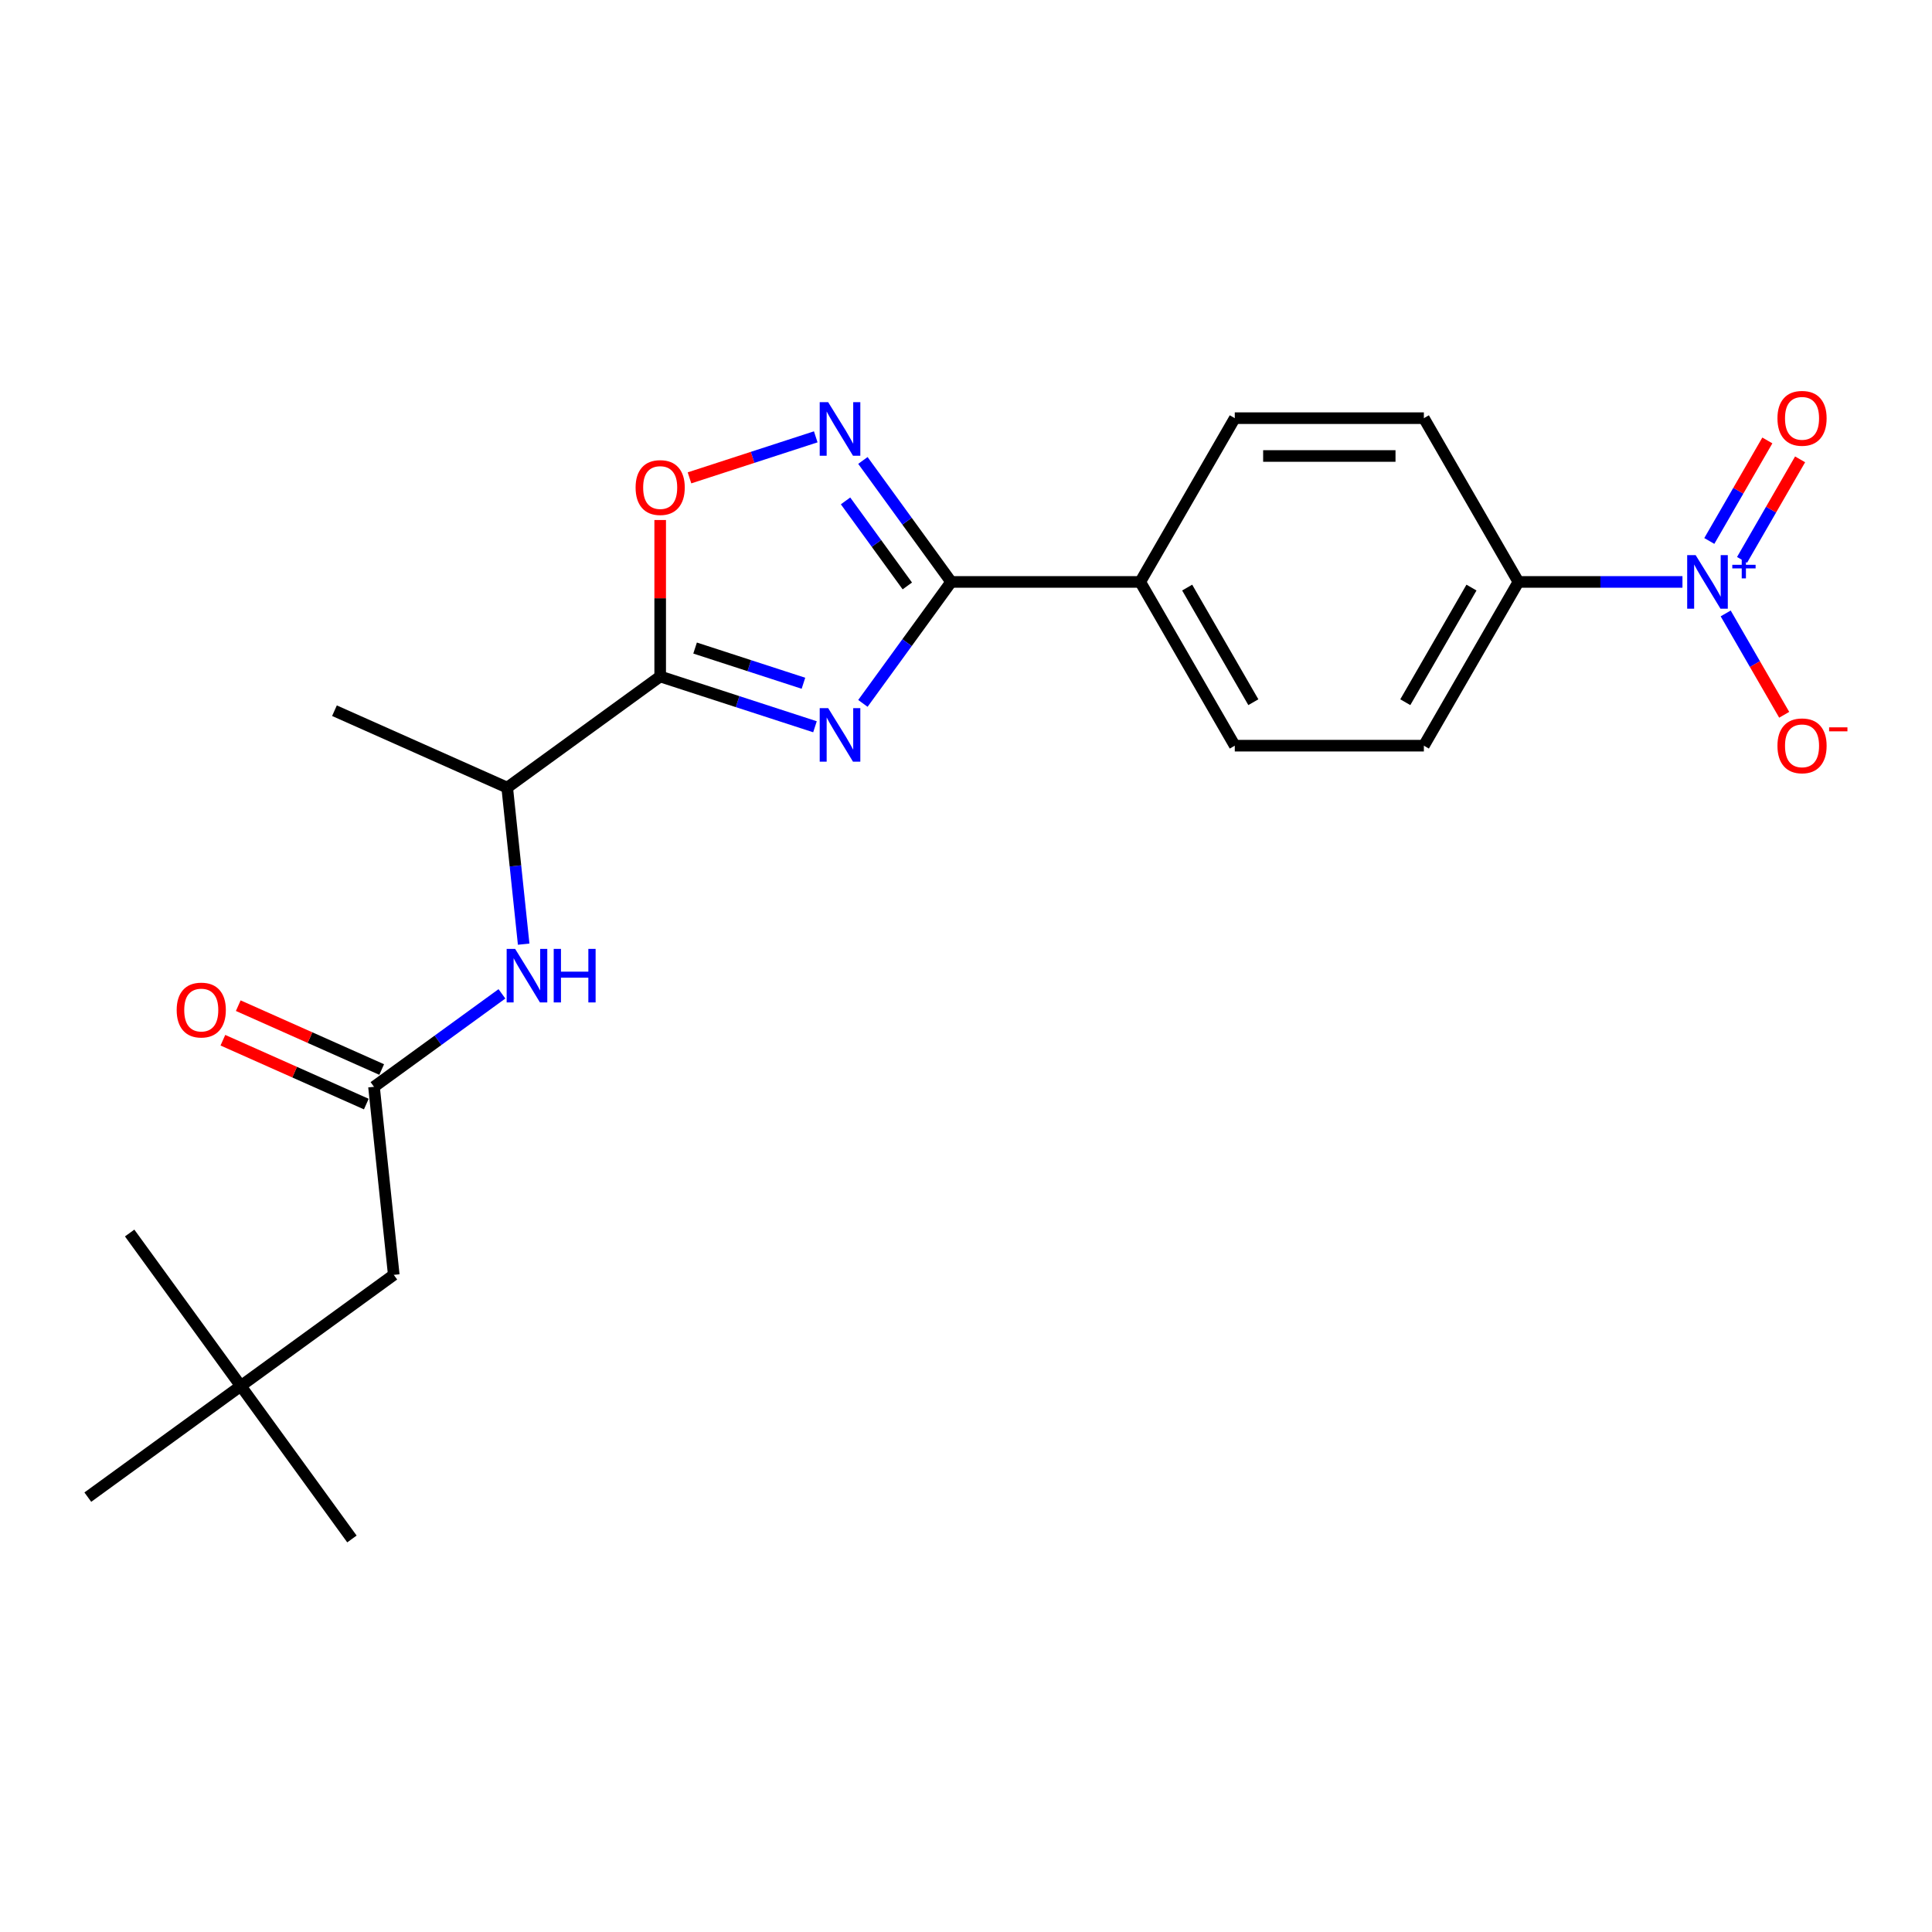 <?xml version='1.0' encoding='iso-8859-1'?>
<svg version='1.1' baseProfile='full'
              xmlns='http://www.w3.org/2000/svg'
                      xmlns:rdkit='http://www.rdkit.org/xml'
                      xmlns:xlink='http://www.w3.org/1999/xlink'
                  xml:space='preserve'
width='1000px' height='1000px' viewBox='0 0 1000 1000'>
<!-- END OF HEADER -->
<rect style='opacity:1.0;fill:#FFFFFF;stroke:none' width='1000' height='1000' x='0' y='0'> </rect>
<path class='bond-0' d='M 271.047,488.694 L 266.788,448.18' style='fill:none;fill-rule:evenodd;stroke:#0000FF;stroke-width:6px;stroke-linecap:butt;stroke-linejoin:miter;stroke-opacity:1' />
<path class='bond-0' d='M 266.788,448.18 L 262.53,407.665' style='fill:none;fill-rule:evenodd;stroke:#000000;stroke-width:6px;stroke-linecap:butt;stroke-linejoin:miter;stroke-opacity:1' />
<path class='bond-1' d='M 259.802,514.414 L 226.692,538.47' style='fill:none;fill-rule:evenodd;stroke:#0000FF;stroke-width:6px;stroke-linecap:butt;stroke-linejoin:miter;stroke-opacity:1' />
<path class='bond-1' d='M 226.692,538.47 L 193.582,562.526' style='fill:none;fill-rule:evenodd;stroke:#000000;stroke-width:6px;stroke-linecap:butt;stroke-linejoin:miter;stroke-opacity:1' />
<path class='bond-2' d='M 197.562,553.585 L 160.443,537.058' style='fill:none;fill-rule:evenodd;stroke:#000000;stroke-width:6px;stroke-linecap:butt;stroke-linejoin:miter;stroke-opacity:1' />
<path class='bond-2' d='M 160.443,537.058 L 123.323,520.532' style='fill:none;fill-rule:evenodd;stroke:#FF0000;stroke-width:6px;stroke-linecap:butt;stroke-linejoin:miter;stroke-opacity:1' />
<path class='bond-2' d='M 189.601,571.467 L 152.481,554.94' style='fill:none;fill-rule:evenodd;stroke:#000000;stroke-width:6px;stroke-linecap:butt;stroke-linejoin:miter;stroke-opacity:1' />
<path class='bond-2' d='M 152.481,554.94 L 115.362,538.414' style='fill:none;fill-rule:evenodd;stroke:#FF0000;stroke-width:6px;stroke-linecap:butt;stroke-linejoin:miter;stroke-opacity:1' />
<path class='bond-3' d='M 193.582,562.526 L 203.812,659.86' style='fill:none;fill-rule:evenodd;stroke:#000000;stroke-width:6px;stroke-linecap:butt;stroke-linejoin:miter;stroke-opacity:1' />
<path class='bond-4' d='M 492.316,301.204 L 469.475,332.64' style='fill:none;fill-rule:evenodd;stroke:#000000;stroke-width:6px;stroke-linecap:butt;stroke-linejoin:miter;stroke-opacity:1' />
<path class='bond-4' d='M 469.475,332.64 L 446.635,364.077' style='fill:none;fill-rule:evenodd;stroke:#0000FF;stroke-width:6px;stroke-linecap:butt;stroke-linejoin:miter;stroke-opacity:1' />
<path class='bond-5' d='M 492.316,301.204 L 469.475,269.767' style='fill:none;fill-rule:evenodd;stroke:#000000;stroke-width:6px;stroke-linecap:butt;stroke-linejoin:miter;stroke-opacity:1' />
<path class='bond-5' d='M 469.475,269.767 L 446.635,238.33' style='fill:none;fill-rule:evenodd;stroke:#0000FF;stroke-width:6px;stroke-linecap:butt;stroke-linejoin:miter;stroke-opacity:1' />
<path class='bond-5' d='M 469.628,303.278 L 453.64,281.272' style='fill:none;fill-rule:evenodd;stroke:#000000;stroke-width:6px;stroke-linecap:butt;stroke-linejoin:miter;stroke-opacity:1' />
<path class='bond-5' d='M 453.64,281.272 L 437.652,259.266' style='fill:none;fill-rule:evenodd;stroke:#0000FF;stroke-width:6px;stroke-linecap:butt;stroke-linejoin:miter;stroke-opacity:1' />
<path class='bond-6' d='M 492.316,301.204 L 590.186,301.204' style='fill:none;fill-rule:evenodd;stroke:#000000;stroke-width:6px;stroke-linecap:butt;stroke-linejoin:miter;stroke-opacity:1' />
<path class='bond-7' d='M 421.831,376.172 L 381.77,363.155' style='fill:none;fill-rule:evenodd;stroke:#0000FF;stroke-width:6px;stroke-linecap:butt;stroke-linejoin:miter;stroke-opacity:1' />
<path class='bond-7' d='M 381.77,363.155 L 341.709,350.139' style='fill:none;fill-rule:evenodd;stroke:#000000;stroke-width:6px;stroke-linecap:butt;stroke-linejoin:miter;stroke-opacity:1' />
<path class='bond-7' d='M 415.861,353.651 L 387.819,344.539' style='fill:none;fill-rule:evenodd;stroke:#0000FF;stroke-width:6px;stroke-linecap:butt;stroke-linejoin:miter;stroke-opacity:1' />
<path class='bond-7' d='M 387.819,344.539 L 359.776,335.428' style='fill:none;fill-rule:evenodd;stroke:#000000;stroke-width:6px;stroke-linecap:butt;stroke-linejoin:miter;stroke-opacity:1' />
<path class='bond-8' d='M 341.709,350.139 L 341.709,309.65' style='fill:none;fill-rule:evenodd;stroke:#000000;stroke-width:6px;stroke-linecap:butt;stroke-linejoin:miter;stroke-opacity:1' />
<path class='bond-8' d='M 341.709,309.65 L 341.709,269.161' style='fill:none;fill-rule:evenodd;stroke:#FF0000;stroke-width:6px;stroke-linecap:butt;stroke-linejoin:miter;stroke-opacity:1' />
<path class='bond-9' d='M 341.709,350.139 L 262.53,407.665' style='fill:none;fill-rule:evenodd;stroke:#000000;stroke-width:6px;stroke-linecap:butt;stroke-linejoin:miter;stroke-opacity:1' />
<path class='bond-10' d='M 356.879,247.339 L 389.554,236.722' style='fill:none;fill-rule:evenodd;stroke:#FF0000;stroke-width:6px;stroke-linecap:butt;stroke-linejoin:miter;stroke-opacity:1' />
<path class='bond-10' d='M 389.554,236.722 L 422.23,226.106' style='fill:none;fill-rule:evenodd;stroke:#0000FF;stroke-width:6px;stroke-linecap:butt;stroke-linejoin:miter;stroke-opacity:1' />
<path class='bond-11' d='M 870.838,301.204 L 828.382,301.204' style='fill:none;fill-rule:evenodd;stroke:#0000FF;stroke-width:6px;stroke-linecap:butt;stroke-linejoin:miter;stroke-opacity:1' />
<path class='bond-11' d='M 828.382,301.204 L 785.926,301.204' style='fill:none;fill-rule:evenodd;stroke:#000000;stroke-width:6px;stroke-linecap:butt;stroke-linejoin:miter;stroke-opacity:1' />
<path class='bond-12' d='M 893.21,317.509 L 908.355,343.74' style='fill:none;fill-rule:evenodd;stroke:#0000FF;stroke-width:6px;stroke-linecap:butt;stroke-linejoin:miter;stroke-opacity:1' />
<path class='bond-12' d='M 908.355,343.74 L 923.499,369.971' style='fill:none;fill-rule:evenodd;stroke:#FF0000;stroke-width:6px;stroke-linecap:butt;stroke-linejoin:miter;stroke-opacity:1' />
<path class='bond-13' d='M 901.686,289.792 L 916.706,263.776' style='fill:none;fill-rule:evenodd;stroke:#0000FF;stroke-width:6px;stroke-linecap:butt;stroke-linejoin:miter;stroke-opacity:1' />
<path class='bond-13' d='M 916.706,263.776 L 931.726,237.761' style='fill:none;fill-rule:evenodd;stroke:#FF0000;stroke-width:6px;stroke-linecap:butt;stroke-linejoin:miter;stroke-opacity:1' />
<path class='bond-13' d='M 884.734,280.005 L 899.755,253.989' style='fill:none;fill-rule:evenodd;stroke:#0000FF;stroke-width:6px;stroke-linecap:butt;stroke-linejoin:miter;stroke-opacity:1' />
<path class='bond-13' d='M 899.755,253.989 L 914.775,227.974' style='fill:none;fill-rule:evenodd;stroke:#FF0000;stroke-width:6px;stroke-linecap:butt;stroke-linejoin:miter;stroke-opacity:1' />
<path class='bond-14' d='M 785.926,301.204 L 736.991,385.962' style='fill:none;fill-rule:evenodd;stroke:#000000;stroke-width:6px;stroke-linecap:butt;stroke-linejoin:miter;stroke-opacity:1' />
<path class='bond-14' d='M 761.634,304.13 L 727.38,363.461' style='fill:none;fill-rule:evenodd;stroke:#000000;stroke-width:6px;stroke-linecap:butt;stroke-linejoin:miter;stroke-opacity:1' />
<path class='bond-15' d='M 785.926,301.204 L 736.991,216.445' style='fill:none;fill-rule:evenodd;stroke:#000000;stroke-width:6px;stroke-linecap:butt;stroke-linejoin:miter;stroke-opacity:1' />
<path class='bond-16' d='M 736.991,385.962 L 639.121,385.962' style='fill:none;fill-rule:evenodd;stroke:#000000;stroke-width:6px;stroke-linecap:butt;stroke-linejoin:miter;stroke-opacity:1' />
<path class='bond-17' d='M 736.991,216.445 L 639.121,216.445' style='fill:none;fill-rule:evenodd;stroke:#000000;stroke-width:6px;stroke-linecap:butt;stroke-linejoin:miter;stroke-opacity:1' />
<path class='bond-17' d='M 722.311,236.019 L 653.801,236.019' style='fill:none;fill-rule:evenodd;stroke:#000000;stroke-width:6px;stroke-linecap:butt;stroke-linejoin:miter;stroke-opacity:1' />
<path class='bond-18' d='M 590.186,301.204 L 639.121,216.445' style='fill:none;fill-rule:evenodd;stroke:#000000;stroke-width:6px;stroke-linecap:butt;stroke-linejoin:miter;stroke-opacity:1' />
<path class='bond-19' d='M 590.186,301.204 L 639.121,385.962' style='fill:none;fill-rule:evenodd;stroke:#000000;stroke-width:6px;stroke-linecap:butt;stroke-linejoin:miter;stroke-opacity:1' />
<path class='bond-19' d='M 614.478,304.13 L 648.732,363.461' style='fill:none;fill-rule:evenodd;stroke:#000000;stroke-width:6px;stroke-linecap:butt;stroke-linejoin:miter;stroke-opacity:1' />
<path class='bond-20' d='M 262.53,407.665 L 173.121,367.858' style='fill:none;fill-rule:evenodd;stroke:#000000;stroke-width:6px;stroke-linecap:butt;stroke-linejoin:miter;stroke-opacity:1' />
<path class='bond-21' d='M 124.633,717.387 L 203.812,659.86' style='fill:none;fill-rule:evenodd;stroke:#000000;stroke-width:6px;stroke-linecap:butt;stroke-linejoin:miter;stroke-opacity:1' />
<path class='bond-22' d='M 124.633,717.387 L 182.16,796.565' style='fill:none;fill-rule:evenodd;stroke:#000000;stroke-width:6px;stroke-linecap:butt;stroke-linejoin:miter;stroke-opacity:1' />
<path class='bond-23' d='M 124.633,717.387 L 67.106,638.208' style='fill:none;fill-rule:evenodd;stroke:#000000;stroke-width:6px;stroke-linecap:butt;stroke-linejoin:miter;stroke-opacity:1' />
<path class='bond-24' d='M 124.633,717.387 L 45.455,774.913' style='fill:none;fill-rule:evenodd;stroke:#000000;stroke-width:6px;stroke-linecap:butt;stroke-linejoin:miter;stroke-opacity:1' />
<path  class='atom-0' d='M 266.634 491.141
L 275.716 505.821
Q 276.616 507.27, 278.065 509.893
Q 279.513 512.516, 279.592 512.672
L 279.592 491.141
L 283.272 491.141
L 283.272 518.858
L 279.474 518.858
L 269.726 502.807
Q 268.591 500.928, 267.377 498.775
Q 266.203 496.622, 265.851 495.956
L 265.851 518.858
L 262.249 518.858
L 262.249 491.141
L 266.634 491.141
' fill='#0000FF'/>
<path  class='atom-0' d='M 286.599 491.141
L 290.357 491.141
L 290.357 502.925
L 304.529 502.925
L 304.529 491.141
L 308.287 491.141
L 308.287 518.858
L 304.529 518.858
L 304.529 506.056
L 290.357 506.056
L 290.357 518.858
L 286.599 518.858
L 286.599 491.141
' fill='#0000FF'/>
<path  class='atom-3' d='M 428.662 366.524
L 437.745 381.204
Q 438.645 382.653, 440.093 385.276
Q 441.542 387.899, 441.62 388.055
L 441.62 366.524
L 445.3 366.524
L 445.3 394.241
L 441.503 394.241
L 431.755 378.19
Q 430.62 376.311, 429.406 374.158
Q 428.232 372.004, 427.879 371.339
L 427.879 394.241
L 424.278 394.241
L 424.278 366.524
L 428.662 366.524
' fill='#0000FF'/>
<path  class='atom-5' d='M 328.986 252.347
Q 328.986 245.692, 332.274 241.972
Q 335.563 238.253, 341.709 238.253
Q 347.855 238.253, 351.143 241.972
Q 354.432 245.692, 354.432 252.347
Q 354.432 259.08, 351.104 262.917
Q 347.777 266.714, 341.709 266.714
Q 335.602 266.714, 332.274 262.917
Q 328.986 259.119, 328.986 252.347
M 341.709 263.582
Q 345.937 263.582, 348.207 260.764
Q 350.517 257.906, 350.517 252.347
Q 350.517 246.905, 348.207 244.165
Q 345.937 241.385, 341.709 241.385
Q 337.481 241.385, 335.171 244.126
Q 332.9 246.866, 332.9 252.347
Q 332.9 257.945, 335.171 260.764
Q 337.481 263.582, 341.709 263.582
' fill='#FF0000'/>
<path  class='atom-6' d='M 428.662 208.166
L 437.745 222.847
Q 438.645 224.295, 440.093 226.918
Q 441.542 229.541, 441.62 229.698
L 441.62 208.166
L 445.3 208.166
L 445.3 235.883
L 441.503 235.883
L 431.755 219.833
Q 430.62 217.953, 429.406 215.8
Q 428.232 213.647, 427.879 212.982
L 427.879 235.883
L 424.278 235.883
L 424.278 208.166
L 428.662 208.166
' fill='#0000FF'/>
<path  class='atom-7' d='M 877.67 287.345
L 886.752 302.026
Q 887.653 303.474, 889.101 306.097
Q 890.549 308.72, 890.628 308.877
L 890.628 287.345
L 894.308 287.345
L 894.308 315.062
L 890.51 315.062
L 880.762 299.011
Q 879.627 297.132, 878.414 294.979
Q 877.239 292.826, 876.887 292.16
L 876.887 315.062
L 873.285 315.062
L 873.285 287.345
L 877.67 287.345
' fill='#0000FF'/>
<path  class='atom-7' d='M 896.633 292.341
L 901.516 292.341
L 901.516 287.199
L 903.687 287.199
L 903.687 292.341
L 908.699 292.341
L 908.699 294.201
L 903.687 294.201
L 903.687 299.369
L 901.516 299.369
L 901.516 294.201
L 896.633 294.201
L 896.633 292.341
' fill='#0000FF'/>
<path  class='atom-9' d='M 920.008 386.04
Q 920.008 379.385, 923.297 375.666
Q 926.585 371.947, 932.732 371.947
Q 938.878 371.947, 942.166 375.666
Q 945.455 379.385, 945.455 386.04
Q 945.455 392.773, 942.127 396.61
Q 938.8 400.407, 932.732 400.407
Q 926.624 400.407, 923.297 396.61
Q 920.008 392.813, 920.008 386.04
M 932.732 397.275
Q 936.96 397.275, 939.23 394.457
Q 941.54 391.599, 941.54 386.04
Q 941.54 380.598, 939.23 377.858
Q 936.96 375.078, 932.732 375.078
Q 928.504 375.078, 926.194 377.819
Q 923.923 380.559, 923.923 386.04
Q 923.923 391.638, 926.194 394.457
Q 928.504 397.275, 932.732 397.275
' fill='#FF0000'/>
<path  class='atom-9' d='M 946.747 376.471
L 956.229 376.471
L 956.229 378.538
L 946.747 378.538
L 946.747 376.471
' fill='#FF0000'/>
<path  class='atom-10' d='M 920.008 216.524
Q 920.008 209.869, 923.297 206.149
Q 926.585 202.43, 932.732 202.43
Q 938.878 202.43, 942.166 206.149
Q 945.455 209.869, 945.455 216.524
Q 945.455 223.257, 942.127 227.094
Q 938.8 230.891, 932.732 230.891
Q 926.624 230.891, 923.297 227.094
Q 920.008 223.296, 920.008 216.524
M 932.732 227.759
Q 936.96 227.759, 939.23 224.941
Q 941.54 222.083, 941.54 216.524
Q 941.54 211.082, 939.23 208.342
Q 936.96 205.562, 932.732 205.562
Q 928.504 205.562, 926.194 208.303
Q 923.923 211.043, 923.923 216.524
Q 923.923 222.122, 926.194 224.941
Q 928.504 227.759, 932.732 227.759
' fill='#FF0000'/>
<path  class='atom-18' d='M 91.45 522.797
Q 91.45 516.142, 94.738 512.423
Q 98.026 508.704, 104.173 508.704
Q 110.319 508.704, 113.607 512.423
Q 116.896 516.142, 116.896 522.797
Q 116.896 529.53, 113.568 533.367
Q 110.241 537.164, 104.173 537.164
Q 98.066 537.164, 94.738 533.367
Q 91.45 529.57, 91.45 522.797
M 104.173 534.032
Q 108.401 534.032, 110.671 531.214
Q 112.981 528.356, 112.981 522.797
Q 112.981 517.355, 110.671 514.615
Q 108.401 511.835, 104.173 511.835
Q 99.945 511.835, 97.635 514.576
Q 95.364 517.316, 95.364 522.797
Q 95.364 528.395, 97.635 531.214
Q 99.945 534.032, 104.173 534.032
' fill='#FF0000'/>
</svg>
